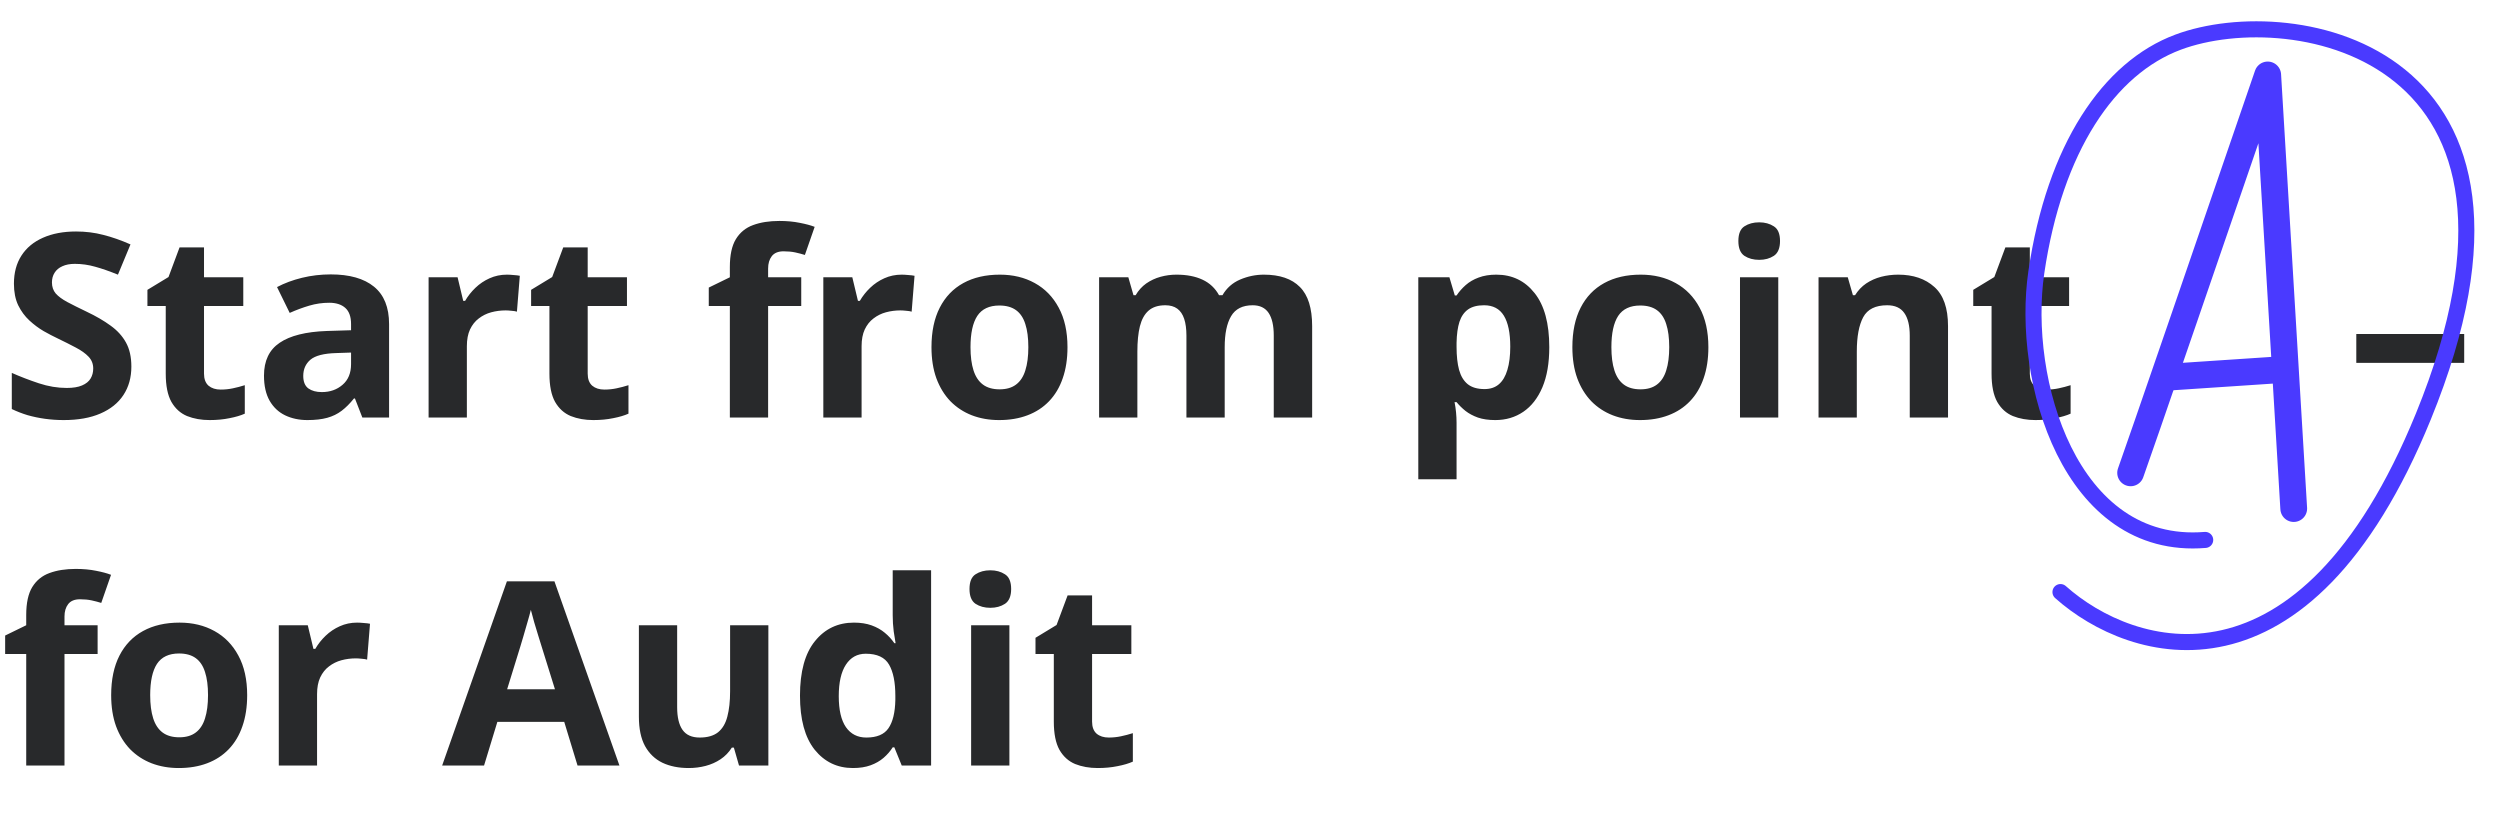 <?xml version="1.0" encoding="UTF-8"?> <svg xmlns="http://www.w3.org/2000/svg" width="467" height="157" viewBox="0 0 467 157" fill="none"><path d="M398 88.327C398.748 86.4 415.384 37.972 423.608 14L428.468 95" stroke="#4A3AFF" stroke-width="5" stroke-linecap="round" stroke-linejoin="round"></path><path d="M404.688 70.477L426.982 68.991" stroke="#4A3AFF" stroke-width="5"></path><path d="M24.539 68.484C24.539 70.516 24.047 72.281 23.062 73.781C22.078 75.281 20.641 76.438 18.75 77.25C16.875 78.062 14.594 78.469 11.906 78.469C10.719 78.469 9.555 78.391 8.414 78.234C7.289 78.078 6.203 77.852 5.156 77.555C4.125 77.242 3.141 76.859 2.203 76.406V69.656C3.828 70.375 5.516 71.023 7.266 71.602C9.016 72.18 10.75 72.469 12.469 72.469C13.656 72.469 14.609 72.312 15.328 72C16.062 71.688 16.594 71.258 16.922 70.711C17.25 70.164 17.414 69.539 17.414 68.836C17.414 67.977 17.125 67.242 16.547 66.633C15.969 66.023 15.172 65.453 14.156 64.922C13.156 64.391 12.023 63.82 10.758 63.211C9.961 62.836 9.094 62.383 8.156 61.852C7.219 61.305 6.328 60.641 5.484 59.859C4.641 59.078 3.945 58.133 3.398 57.023C2.867 55.898 2.602 54.555 2.602 52.992C2.602 50.945 3.07 49.195 4.008 47.742C4.945 46.289 6.281 45.18 8.016 44.414C9.766 43.633 11.828 43.242 14.203 43.242C15.984 43.242 17.68 43.453 19.289 43.875C20.914 44.281 22.609 44.875 24.375 45.656L22.031 51.305C20.453 50.664 19.039 50.172 17.789 49.828C16.539 49.469 15.266 49.289 13.969 49.289C13.062 49.289 12.289 49.438 11.648 49.734C11.008 50.016 10.523 50.422 10.195 50.953C9.867 51.469 9.703 52.07 9.703 52.758C9.703 53.57 9.938 54.258 10.406 54.82C10.891 55.367 11.609 55.898 12.562 56.414C13.531 56.93 14.734 57.531 16.172 58.219C17.922 59.047 19.414 59.914 20.648 60.82C21.898 61.711 22.859 62.766 23.531 63.984C24.203 65.188 24.539 66.688 24.539 68.484ZM41.227 72.773C42.008 72.773 42.766 72.695 43.5 72.539C44.25 72.383 44.992 72.188 45.727 71.953V77.273C44.961 77.617 44.008 77.898 42.867 78.117C41.742 78.352 40.508 78.469 39.164 78.469C37.602 78.469 36.195 78.219 34.945 77.719C33.711 77.203 32.734 76.32 32.016 75.07C31.312 73.805 30.961 72.047 30.961 69.797V57.164H27.539V54.141L31.477 51.75L33.539 46.219H38.109V51.797H45.445V57.164H38.109V69.797C38.109 70.797 38.391 71.547 38.953 72.047C39.531 72.531 40.289 72.773 41.227 72.773ZM61.781 51.258C65.297 51.258 67.992 52.023 69.867 53.555C71.742 55.086 72.68 57.414 72.68 60.539V78H67.688L66.305 74.438H66.117C65.367 75.375 64.602 76.141 63.82 76.734C63.039 77.328 62.141 77.766 61.125 78.047C60.109 78.328 58.875 78.469 57.422 78.469C55.875 78.469 54.484 78.172 53.25 77.578C52.031 76.984 51.07 76.078 50.367 74.859C49.664 73.625 49.312 72.062 49.312 70.172C49.312 67.391 50.289 65.344 52.242 64.031C54.195 62.703 57.125 61.969 61.031 61.828L65.578 61.688V60.539C65.578 59.164 65.219 58.156 64.5 57.516C63.781 56.875 62.781 56.555 61.5 56.555C60.234 56.555 58.992 56.734 57.773 57.094C56.555 57.453 55.336 57.906 54.117 58.453L51.75 53.625C53.141 52.891 54.695 52.312 56.414 51.891C58.148 51.469 59.938 51.258 61.781 51.258ZM65.578 65.859L62.812 65.953C60.5 66.016 58.891 66.43 57.984 67.195C57.094 67.961 56.648 68.969 56.648 70.219C56.648 71.312 56.969 72.094 57.609 72.562C58.25 73.016 59.086 73.242 60.117 73.242C61.648 73.242 62.938 72.789 63.984 71.883C65.047 70.977 65.578 69.688 65.578 68.016V65.859ZM94.688 51.305C95.047 51.305 95.461 51.328 95.93 51.375C96.414 51.406 96.805 51.453 97.102 51.516L96.562 58.219C96.328 58.141 95.992 58.086 95.555 58.055C95.133 58.008 94.766 57.984 94.453 57.984C93.531 57.984 92.633 58.102 91.758 58.336C90.898 58.57 90.125 58.953 89.438 59.484C88.75 60 88.203 60.688 87.797 61.547C87.406 62.391 87.211 63.43 87.211 64.664V78H80.062V51.797H85.477L86.531 56.203H86.883C87.398 55.312 88.039 54.5 88.805 53.766C89.586 53.016 90.469 52.422 91.453 51.984C92.453 51.531 93.531 51.305 94.688 51.305ZM112.898 72.773C113.68 72.773 114.438 72.695 115.172 72.539C115.922 72.383 116.664 72.188 117.398 71.953V77.273C116.633 77.617 115.68 77.898 114.539 78.117C113.414 78.352 112.18 78.469 110.836 78.469C109.273 78.469 107.867 78.219 106.617 77.719C105.383 77.203 104.406 76.32 103.688 75.07C102.984 73.805 102.633 72.047 102.633 69.797V57.164H99.211V54.141L103.148 51.75L105.211 46.219H109.781V51.797H117.117V57.164H109.781V69.797C109.781 70.797 110.062 71.547 110.625 72.047C111.203 72.531 111.961 72.773 112.898 72.773ZM149.672 57.164H143.484V78H136.336V57.164H132.398V53.719L136.336 51.797V49.875C136.336 47.641 136.711 45.906 137.461 44.672C138.227 43.422 139.297 42.547 140.672 42.047C142.062 41.531 143.703 41.273 145.594 41.273C146.984 41.273 148.25 41.391 149.391 41.625C150.531 41.844 151.461 42.094 152.18 42.375L150.352 47.625C149.805 47.453 149.211 47.297 148.57 47.156C147.93 47.016 147.195 46.945 146.367 46.945C145.367 46.945 144.633 47.25 144.164 47.859C143.711 48.453 143.484 49.219 143.484 50.156V51.797H149.672V57.164ZM168.422 51.305C168.781 51.305 169.195 51.328 169.664 51.375C170.148 51.406 170.539 51.453 170.836 51.516L170.297 58.219C170.062 58.141 169.727 58.086 169.289 58.055C168.867 58.008 168.5 57.984 168.188 57.984C167.266 57.984 166.367 58.102 165.492 58.336C164.633 58.57 163.859 58.953 163.172 59.484C162.484 60 161.938 60.688 161.531 61.547C161.141 62.391 160.945 63.43 160.945 64.664V78H153.797V51.797H159.211L160.266 56.203H160.617C161.133 55.312 161.773 54.5 162.539 53.766C163.32 53.016 164.203 52.422 165.188 51.984C166.188 51.531 167.266 51.305 168.422 51.305ZM199.406 64.852C199.406 67.039 199.109 68.977 198.516 70.664C197.938 72.352 197.086 73.781 195.961 74.953C194.852 76.109 193.508 76.984 191.93 77.578C190.367 78.172 188.602 78.469 186.633 78.469C184.789 78.469 183.094 78.172 181.547 77.578C180.016 76.984 178.68 76.109 177.539 74.953C176.414 73.781 175.539 72.352 174.914 70.664C174.305 68.977 174 67.039 174 64.852C174 61.945 174.516 59.484 175.547 57.469C176.578 55.453 178.047 53.922 179.953 52.875C181.859 51.828 184.133 51.305 186.773 51.305C189.227 51.305 191.398 51.828 193.289 52.875C195.195 53.922 196.688 55.453 197.766 57.469C198.859 59.484 199.406 61.945 199.406 64.852ZM181.289 64.852C181.289 66.57 181.477 68.016 181.852 69.188C182.227 70.359 182.812 71.242 183.609 71.836C184.406 72.43 185.445 72.727 186.727 72.727C187.992 72.727 189.016 72.43 189.797 71.836C190.594 71.242 191.172 70.359 191.531 69.188C191.906 68.016 192.094 66.57 192.094 64.852C192.094 63.117 191.906 61.68 191.531 60.539C191.172 59.383 190.594 58.516 189.797 57.938C189 57.359 187.961 57.07 186.68 57.07C184.789 57.07 183.414 57.719 182.555 59.016C181.711 60.312 181.289 62.258 181.289 64.852ZM236.086 51.305C239.055 51.305 241.297 52.07 242.812 53.602C244.344 55.117 245.109 57.555 245.109 60.914V78H237.938V62.695C237.938 60.82 237.617 59.406 236.977 58.453C236.336 57.5 235.344 57.023 234 57.023C232.109 57.023 230.766 57.703 229.969 59.062C229.172 60.406 228.773 62.336 228.773 64.852V78H221.625V62.695C221.625 61.445 221.484 60.398 221.203 59.555C220.922 58.711 220.492 58.078 219.914 57.656C219.336 57.234 218.594 57.023 217.688 57.023C216.359 57.023 215.312 57.359 214.547 58.031C213.797 58.688 213.258 59.664 212.93 60.961C212.617 62.242 212.461 63.812 212.461 65.672V78H205.312V51.797H210.773L211.734 55.148H212.133C212.664 54.242 213.328 53.508 214.125 52.945C214.938 52.383 215.828 51.969 216.797 51.703C217.766 51.438 218.75 51.305 219.75 51.305C221.672 51.305 223.297 51.617 224.625 52.242C225.969 52.867 227 53.836 227.719 55.148H228.352C229.133 53.805 230.234 52.828 231.656 52.219C233.094 51.609 234.57 51.305 236.086 51.305ZM279.516 51.305C282.469 51.305 284.852 52.453 286.664 54.75C288.492 57.047 289.406 60.414 289.406 64.852C289.406 67.82 288.977 70.32 288.117 72.352C287.258 74.367 286.07 75.891 284.555 76.922C283.039 77.953 281.297 78.469 279.328 78.469C278.062 78.469 276.977 78.312 276.07 78C275.164 77.672 274.391 77.258 273.75 76.758C273.109 76.242 272.555 75.695 272.086 75.117H271.711C271.836 75.742 271.93 76.383 271.992 77.039C272.055 77.695 272.086 78.336 272.086 78.961V89.531H264.938V51.797H270.75L271.758 55.195H272.086C272.555 54.492 273.125 53.844 273.797 53.25C274.469 52.656 275.273 52.188 276.211 51.844C277.164 51.484 278.266 51.305 279.516 51.305ZM277.219 57.023C275.969 57.023 274.977 57.281 274.242 57.797C273.508 58.312 272.969 59.086 272.625 60.117C272.297 61.148 272.117 62.453 272.086 64.031V64.805C272.086 66.492 272.242 67.922 272.555 69.094C272.883 70.266 273.422 71.156 274.172 71.766C274.938 72.375 275.984 72.68 277.312 72.68C278.406 72.68 279.305 72.375 280.008 71.766C280.711 71.156 281.234 70.266 281.578 69.094C281.938 67.906 282.117 66.461 282.117 64.758C282.117 62.195 281.719 60.266 280.922 58.969C280.125 57.672 278.891 57.023 277.219 57.023ZM319.125 64.852C319.125 67.039 318.828 68.977 318.234 70.664C317.656 72.352 316.805 73.781 315.68 74.953C314.57 76.109 313.227 76.984 311.648 77.578C310.086 78.172 308.32 78.469 306.352 78.469C304.508 78.469 302.812 78.172 301.266 77.578C299.734 76.984 298.398 76.109 297.258 74.953C296.133 73.781 295.258 72.352 294.633 70.664C294.023 68.977 293.719 67.039 293.719 64.852C293.719 61.945 294.234 59.484 295.266 57.469C296.297 55.453 297.766 53.922 299.672 52.875C301.578 51.828 303.852 51.305 306.492 51.305C308.945 51.305 311.117 51.828 313.008 52.875C314.914 53.922 316.406 55.453 317.484 57.469C318.578 59.484 319.125 61.945 319.125 64.852ZM301.008 64.852C301.008 66.57 301.195 68.016 301.57 69.188C301.945 70.359 302.531 71.242 303.328 71.836C304.125 72.43 305.164 72.727 306.445 72.727C307.711 72.727 308.734 72.43 309.516 71.836C310.312 71.242 310.891 70.359 311.25 69.188C311.625 68.016 311.812 66.57 311.812 64.852C311.812 63.117 311.625 61.68 311.25 60.539C310.891 59.383 310.312 58.516 309.516 57.938C308.719 57.359 307.68 57.07 306.398 57.07C304.508 57.07 303.133 57.719 302.273 59.016C301.43 60.312 301.008 62.258 301.008 64.852ZM332.18 51.797V78H325.031V51.797H332.18ZM328.617 41.531C329.68 41.531 330.594 41.781 331.359 42.281C332.125 42.766 332.508 43.68 332.508 45.023C332.508 46.352 332.125 47.273 331.359 47.789C330.594 48.289 329.68 48.539 328.617 48.539C327.539 48.539 326.617 48.289 325.852 47.789C325.102 47.273 324.727 46.352 324.727 45.023C324.727 43.68 325.102 42.766 325.852 42.281C326.617 41.781 327.539 41.531 328.617 41.531ZM354.586 51.305C357.383 51.305 359.633 52.07 361.336 53.602C363.039 55.117 363.891 57.555 363.891 60.914V78H356.742V62.695C356.742 60.82 356.398 59.406 355.711 58.453C355.039 57.5 353.977 57.023 352.523 57.023C350.336 57.023 348.844 57.766 348.047 59.25C347.25 60.734 346.852 62.875 346.852 65.672V78H339.703V51.797H345.164L346.125 55.148H346.523C347.086 54.242 347.781 53.508 348.609 52.945C349.453 52.383 350.383 51.969 351.398 51.703C352.43 51.438 353.492 51.305 354.586 51.305ZM382.289 72.773C383.07 72.773 383.828 72.695 384.562 72.539C385.312 72.383 386.055 72.188 386.789 71.953V77.273C386.023 77.617 385.07 77.898 383.93 78.117C382.805 78.352 381.57 78.469 380.227 78.469C378.664 78.469 377.258 78.219 376.008 77.719C374.773 77.203 373.797 76.32 373.078 75.07C372.375 73.805 372.023 72.047 372.023 69.797V57.164H368.602V54.141L372.539 51.75L374.602 46.219H379.172V51.797H386.508V57.164H379.172V69.797C379.172 70.797 379.453 71.547 380.016 72.047C380.594 72.531 381.352 72.773 382.289 72.773ZM440.156 67.781V62.391H460.312V67.781H440.156ZM18.234 122.164H12.047V143H4.898V122.164H0.961V118.719L4.898 116.797V114.875C4.898 112.641 5.273 110.906 6.023 109.672C6.789 108.422 7.859 107.547 9.234 107.047C10.625 106.531 12.266 106.273 14.156 106.273C15.547 106.273 16.812 106.391 17.953 106.625C19.094 106.844 20.023 107.094 20.742 107.375L18.914 112.625C18.367 112.453 17.773 112.297 17.133 112.156C16.492 112.016 15.758 111.945 14.93 111.945C13.93 111.945 13.195 112.25 12.727 112.859C12.273 113.453 12.047 114.219 12.047 115.156V116.797H18.234V122.164ZM46.172 129.852C46.172 132.039 45.875 133.977 45.281 135.664C44.703 137.352 43.852 138.781 42.727 139.953C41.617 141.109 40.273 141.984 38.695 142.578C37.133 143.172 35.367 143.469 33.398 143.469C31.555 143.469 29.859 143.172 28.312 142.578C26.781 141.984 25.445 141.109 24.305 139.953C23.18 138.781 22.305 137.352 21.68 135.664C21.07 133.977 20.766 132.039 20.766 129.852C20.766 126.945 21.281 124.484 22.312 122.469C23.344 120.453 24.812 118.922 26.719 117.875C28.625 116.828 30.898 116.305 33.539 116.305C35.992 116.305 38.164 116.828 40.055 117.875C41.961 118.922 43.453 120.453 44.531 122.469C45.625 124.484 46.172 126.945 46.172 129.852ZM28.055 129.852C28.055 131.57 28.242 133.016 28.617 134.188C28.992 135.359 29.578 136.242 30.375 136.836C31.172 137.43 32.211 137.727 33.492 137.727C34.758 137.727 35.781 137.43 36.562 136.836C37.359 136.242 37.938 135.359 38.297 134.188C38.672 133.016 38.859 131.57 38.859 129.852C38.859 128.117 38.672 126.68 38.297 125.539C37.938 124.383 37.359 123.516 36.562 122.938C35.766 122.359 34.727 122.07 33.445 122.07C31.555 122.07 30.18 122.719 29.32 124.016C28.477 125.312 28.055 127.258 28.055 129.852ZM66.703 116.305C67.062 116.305 67.477 116.328 67.945 116.375C68.43 116.406 68.82 116.453 69.117 116.516L68.578 123.219C68.344 123.141 68.008 123.086 67.57 123.055C67.148 123.008 66.781 122.984 66.469 122.984C65.547 122.984 64.648 123.102 63.773 123.336C62.914 123.57 62.141 123.953 61.453 124.484C60.766 125 60.219 125.688 59.812 126.547C59.422 127.391 59.227 128.43 59.227 129.664V143H52.078V116.797H57.492L58.547 121.203H58.898C59.414 120.312 60.055 119.5 60.82 118.766C61.602 118.016 62.484 117.422 63.469 116.984C64.469 116.531 65.547 116.305 66.703 116.305ZM107.883 143L105.398 134.844H92.906L90.422 143H82.594L94.688 108.594H103.57L115.711 143H107.883ZM103.664 128.75L101.18 120.781C101.023 120.25 100.812 119.57 100.547 118.742C100.297 117.898 100.039 117.047 99.773 116.188C99.523 115.312 99.32 114.555 99.164 113.914C99.008 114.555 98.789 115.352 98.508 116.305C98.242 117.242 97.984 118.133 97.734 118.977C97.484 119.82 97.305 120.422 97.195 120.781L94.734 128.75H103.664ZM143.531 116.797V143H138.047L137.086 139.648H136.711C136.148 140.539 135.445 141.266 134.602 141.828C133.758 142.391 132.828 142.805 131.812 143.07C130.797 143.336 129.742 143.469 128.648 143.469C126.773 143.469 125.141 143.141 123.75 142.484C122.359 141.812 121.273 140.773 120.492 139.367C119.727 137.961 119.344 136.133 119.344 133.883V116.797H126.492V132.102C126.492 133.977 126.828 135.391 127.5 136.344C128.172 137.297 129.242 137.773 130.711 137.773C132.164 137.773 133.305 137.445 134.133 136.789C134.961 136.117 135.539 135.141 135.867 133.859C136.211 132.562 136.383 130.984 136.383 129.125V116.797H143.531ZM159.328 143.469C156.406 143.469 154.023 142.328 152.18 140.047C150.352 137.75 149.438 134.383 149.438 129.945C149.438 125.461 150.367 122.07 152.227 119.773C154.086 117.461 156.516 116.305 159.516 116.305C160.766 116.305 161.867 116.477 162.82 116.82C163.773 117.164 164.594 117.625 165.281 118.203C165.984 118.781 166.578 119.43 167.062 120.148H167.297C167.203 119.648 167.086 118.914 166.945 117.945C166.82 116.961 166.758 115.953 166.758 114.922V106.531H173.93V143H168.445L167.062 139.602H166.758C166.305 140.32 165.734 140.977 165.047 141.57C164.375 142.148 163.57 142.609 162.633 142.953C161.695 143.297 160.594 143.469 159.328 143.469ZM161.836 137.773C163.789 137.773 165.164 137.195 165.961 136.039C166.773 134.867 167.203 133.109 167.25 130.766V129.992C167.25 127.445 166.859 125.5 166.078 124.156C165.297 122.797 163.844 122.117 161.719 122.117C160.141 122.117 158.906 122.797 158.016 124.156C157.125 125.516 156.68 127.477 156.68 130.039C156.68 132.602 157.125 134.531 158.016 135.828C158.922 137.125 160.195 137.773 161.836 137.773ZM188.555 116.797V143H181.406V116.797H188.555ZM184.992 106.531C186.055 106.531 186.969 106.781 187.734 107.281C188.5 107.766 188.883 108.68 188.883 110.023C188.883 111.352 188.5 112.273 187.734 112.789C186.969 113.289 186.055 113.539 184.992 113.539C183.914 113.539 182.992 113.289 182.227 112.789C181.477 112.273 181.102 111.352 181.102 110.023C181.102 108.68 181.477 107.766 182.227 107.281C182.992 106.781 183.914 106.531 184.992 106.531ZM207.117 137.773C207.898 137.773 208.656 137.695 209.391 137.539C210.141 137.383 210.883 137.188 211.617 136.953V142.273C210.852 142.617 209.898 142.898 208.758 143.117C207.633 143.352 206.398 143.469 205.055 143.469C203.492 143.469 202.086 143.219 200.836 142.719C199.602 142.203 198.625 141.32 197.906 140.07C197.203 138.805 196.852 137.047 196.852 134.797V122.164H193.43V119.141L197.367 116.75L199.43 111.219H204V116.797H211.336V122.164H204V134.797C204 135.797 204.281 136.547 204.844 137.047C205.422 137.531 206.18 137.773 207.117 137.773Z" fill="#28292B"></path><path d="M384.896 110.597C398.182 122.461 430.34 132.513 452.681 77.8C480.607 9.408 428.445 -0.172 406.871 7.873C393.963 12.686 383.801 27.609 380.386 50.857C377.447 70.872 386.577 102.944 411.931 100.859" stroke="#4A3AFF" stroke-width="3" stroke-linecap="round"></path></svg> 